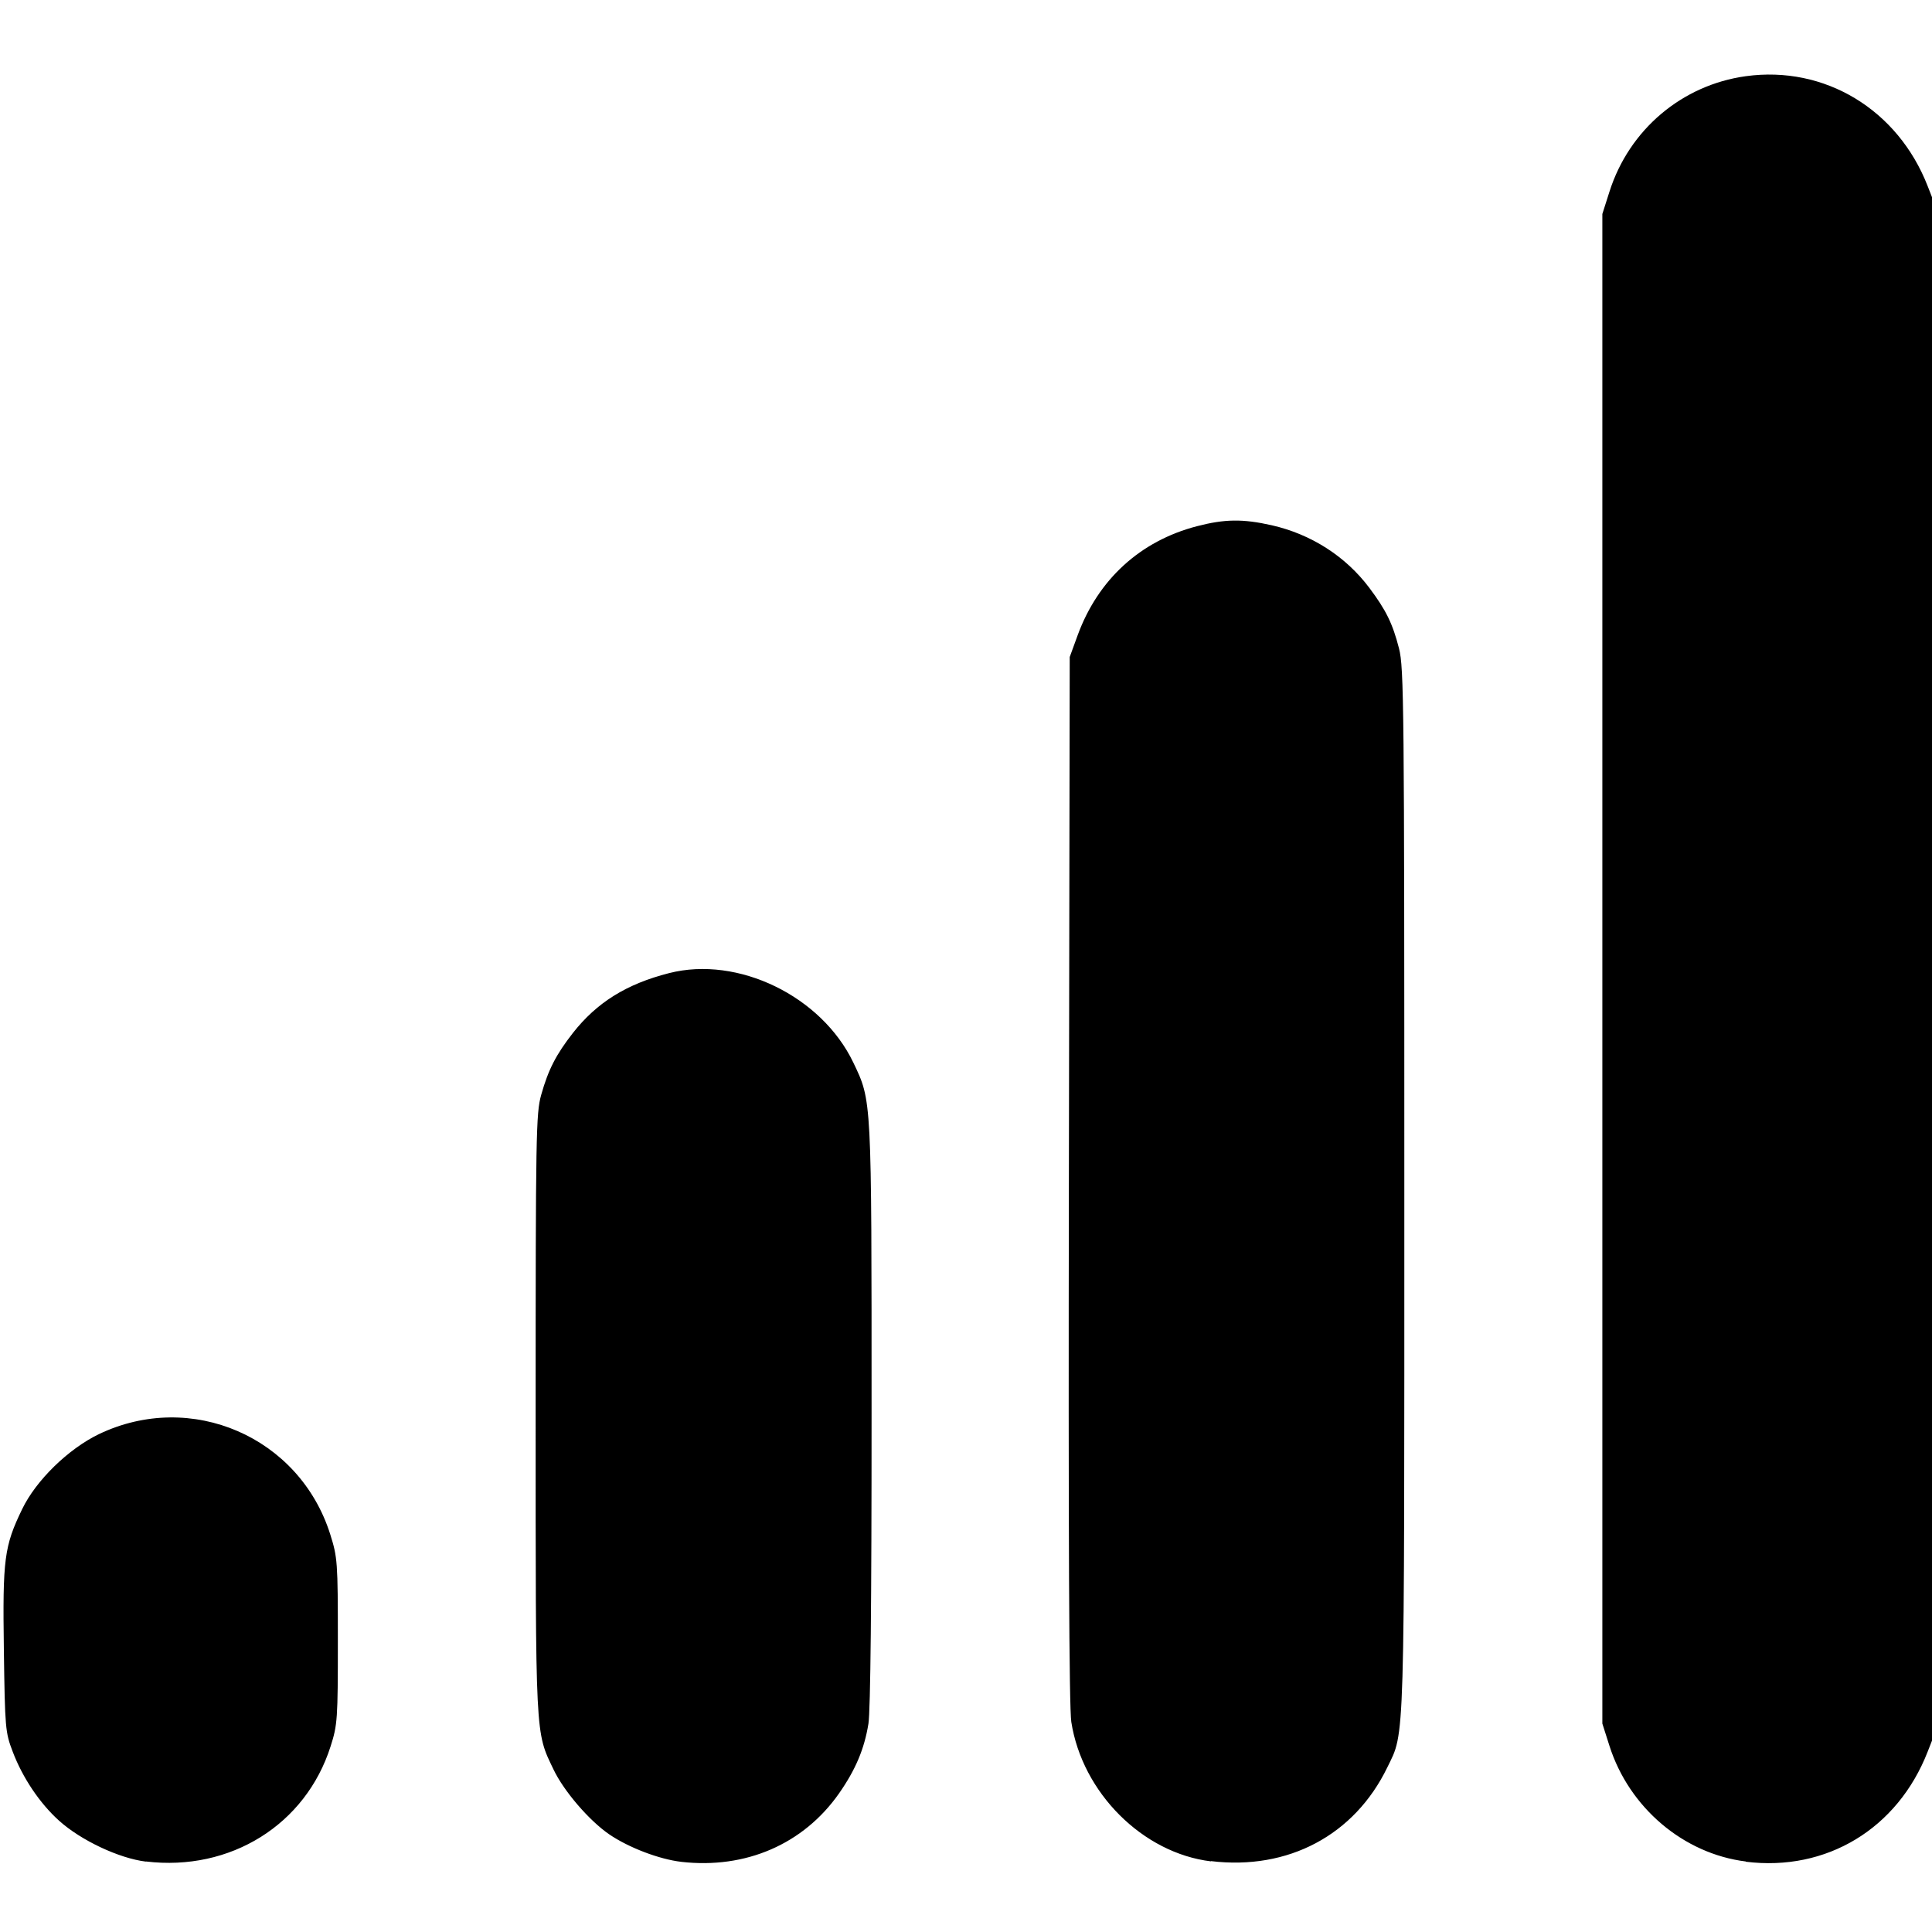 <?xml version="1.0" encoding="UTF-8" standalone="no"?>
<!-- Created with Inkscape (http://www.inkscape.org/) -->

<svg
   width="16mm"
   height="16mm"
   viewBox="0 0 16 16"
   version="1.1"
   id="svg1"
   xml:space="preserve"
   inkscape:version="1.3 (0e150ed6c4, 2023-07-21)"
   sodipodi:docname="mobile_signal.svg"
   xmlns:inkscape="http://www.inkscape.org/namespaces/inkscape"
   xmlns:sodipodi="http://sodipodi.sourceforge.net/DTD/sodipodi-0.dtd"
   xmlns="http://www.w3.org/2000/svg"
   xmlns:svg="http://www.w3.org/2000/svg"><sodipodi:namedview
     id="namedview1"
     pagecolor="#ffffff"
     bordercolor="#111111"
     borderopacity="1"
     inkscape:showpageshadow="0"
     inkscape:pageopacity="0"
     inkscape:pagecheckerboard="1"
     inkscape:deskcolor="#d1d1d1"
     inkscape:document-units="mm"
     inkscape:zoom="7.56156"
     inkscape:cx="45.493258"
     inkscape:cy="64.470823"
     inkscape:window-width="2160"
     inkscape:window-height="1334"
     inkscape:window-x="-11"
     inkscape:window-y="-11"
     inkscape:window-maximized="1"
     inkscape:current-layer="layer1" /><defs
     id="defs1" /><g
     inkscape:label="图层 1"
     inkscape:groupmode="layer"
     id="layer1"><path
       style="fill:#000000;stroke-width:1"
       d="m 1.208,15.417 c -0.221,-0.027 -0.537,-0.175 -0.719,-0.339 -0.159,-0.143 -0.302,-0.355 -0.384,-0.572 -0.061,-0.159 -0.064,-0.194 -0.073,-0.843 -0.011,-0.754 0.003,-0.858 0.152,-1.166 0.115,-0.238 0.382,-0.498 0.635,-0.62 0.764,-0.366 1.661,0.022 1.916,0.83 0.06,0.191 0.063,0.226 0.063,0.883 0,0.647 -0.003,0.694 -0.06,0.872 -0.206,0.649 -0.83,1.038 -1.529,0.954 z m 4.435,0.002 c -0.183,-0.021 -0.437,-0.118 -0.598,-0.228 -0.166,-0.114 -0.376,-0.358 -0.461,-0.537 -0.152,-0.317 -0.148,-0.241 -0.148,-2.945 0,-2.323 0.003,-2.489 0.046,-2.642 0.059,-0.21 0.124,-0.335 0.263,-0.513 0.198,-0.252 0.443,-0.405 0.796,-0.495 0.571,-0.146 1.263,0.191 1.526,0.741 0.153,0.321 0.151,0.278 0.151,2.909 1.9e-4,1.549 -0.009,2.46 -0.026,2.566 -0.034,0.21 -0.107,0.382 -0.244,0.578 -0.294,0.419 -0.772,0.627 -1.306,0.566 z m 4.386,-0.004 c -0.565,-0.068 -1.066,-0.568 -1.157,-1.155 -0.018,-0.119 -0.025,-1.548 -0.02,-4.497 l 0.007,-4.322 0.066,-0.181 c 0.169,-0.461 0.518,-0.78 0.987,-0.902 0.23,-0.06 0.381,-0.062 0.62,-0.008 0.326,0.074 0.612,0.257 0.808,0.518 0.138,0.184 0.193,0.295 0.246,0.502 0.041,0.16 0.044,0.469 0.044,4.481 0,4.676 0.006,4.483 -0.141,4.786 -0.272,0.561 -0.821,0.853 -1.46,0.776 z m 4.429,10e-4 c -0.516,-0.064 -0.966,-0.446 -1.129,-0.957 l -0.059,-0.185 V 8.023 1.772 l 0.059,-0.185 c 0.163,-0.513 0.6,-0.883 1.129,-0.956 0.653,-0.09 1.259,0.276 1.506,0.91 l 0.065,0.166 v 6.317 6.317 l -0.065,0.166 c -0.249,0.638 -0.838,0.994 -1.506,0.911 z"
       id="path1" /></g></svg>
